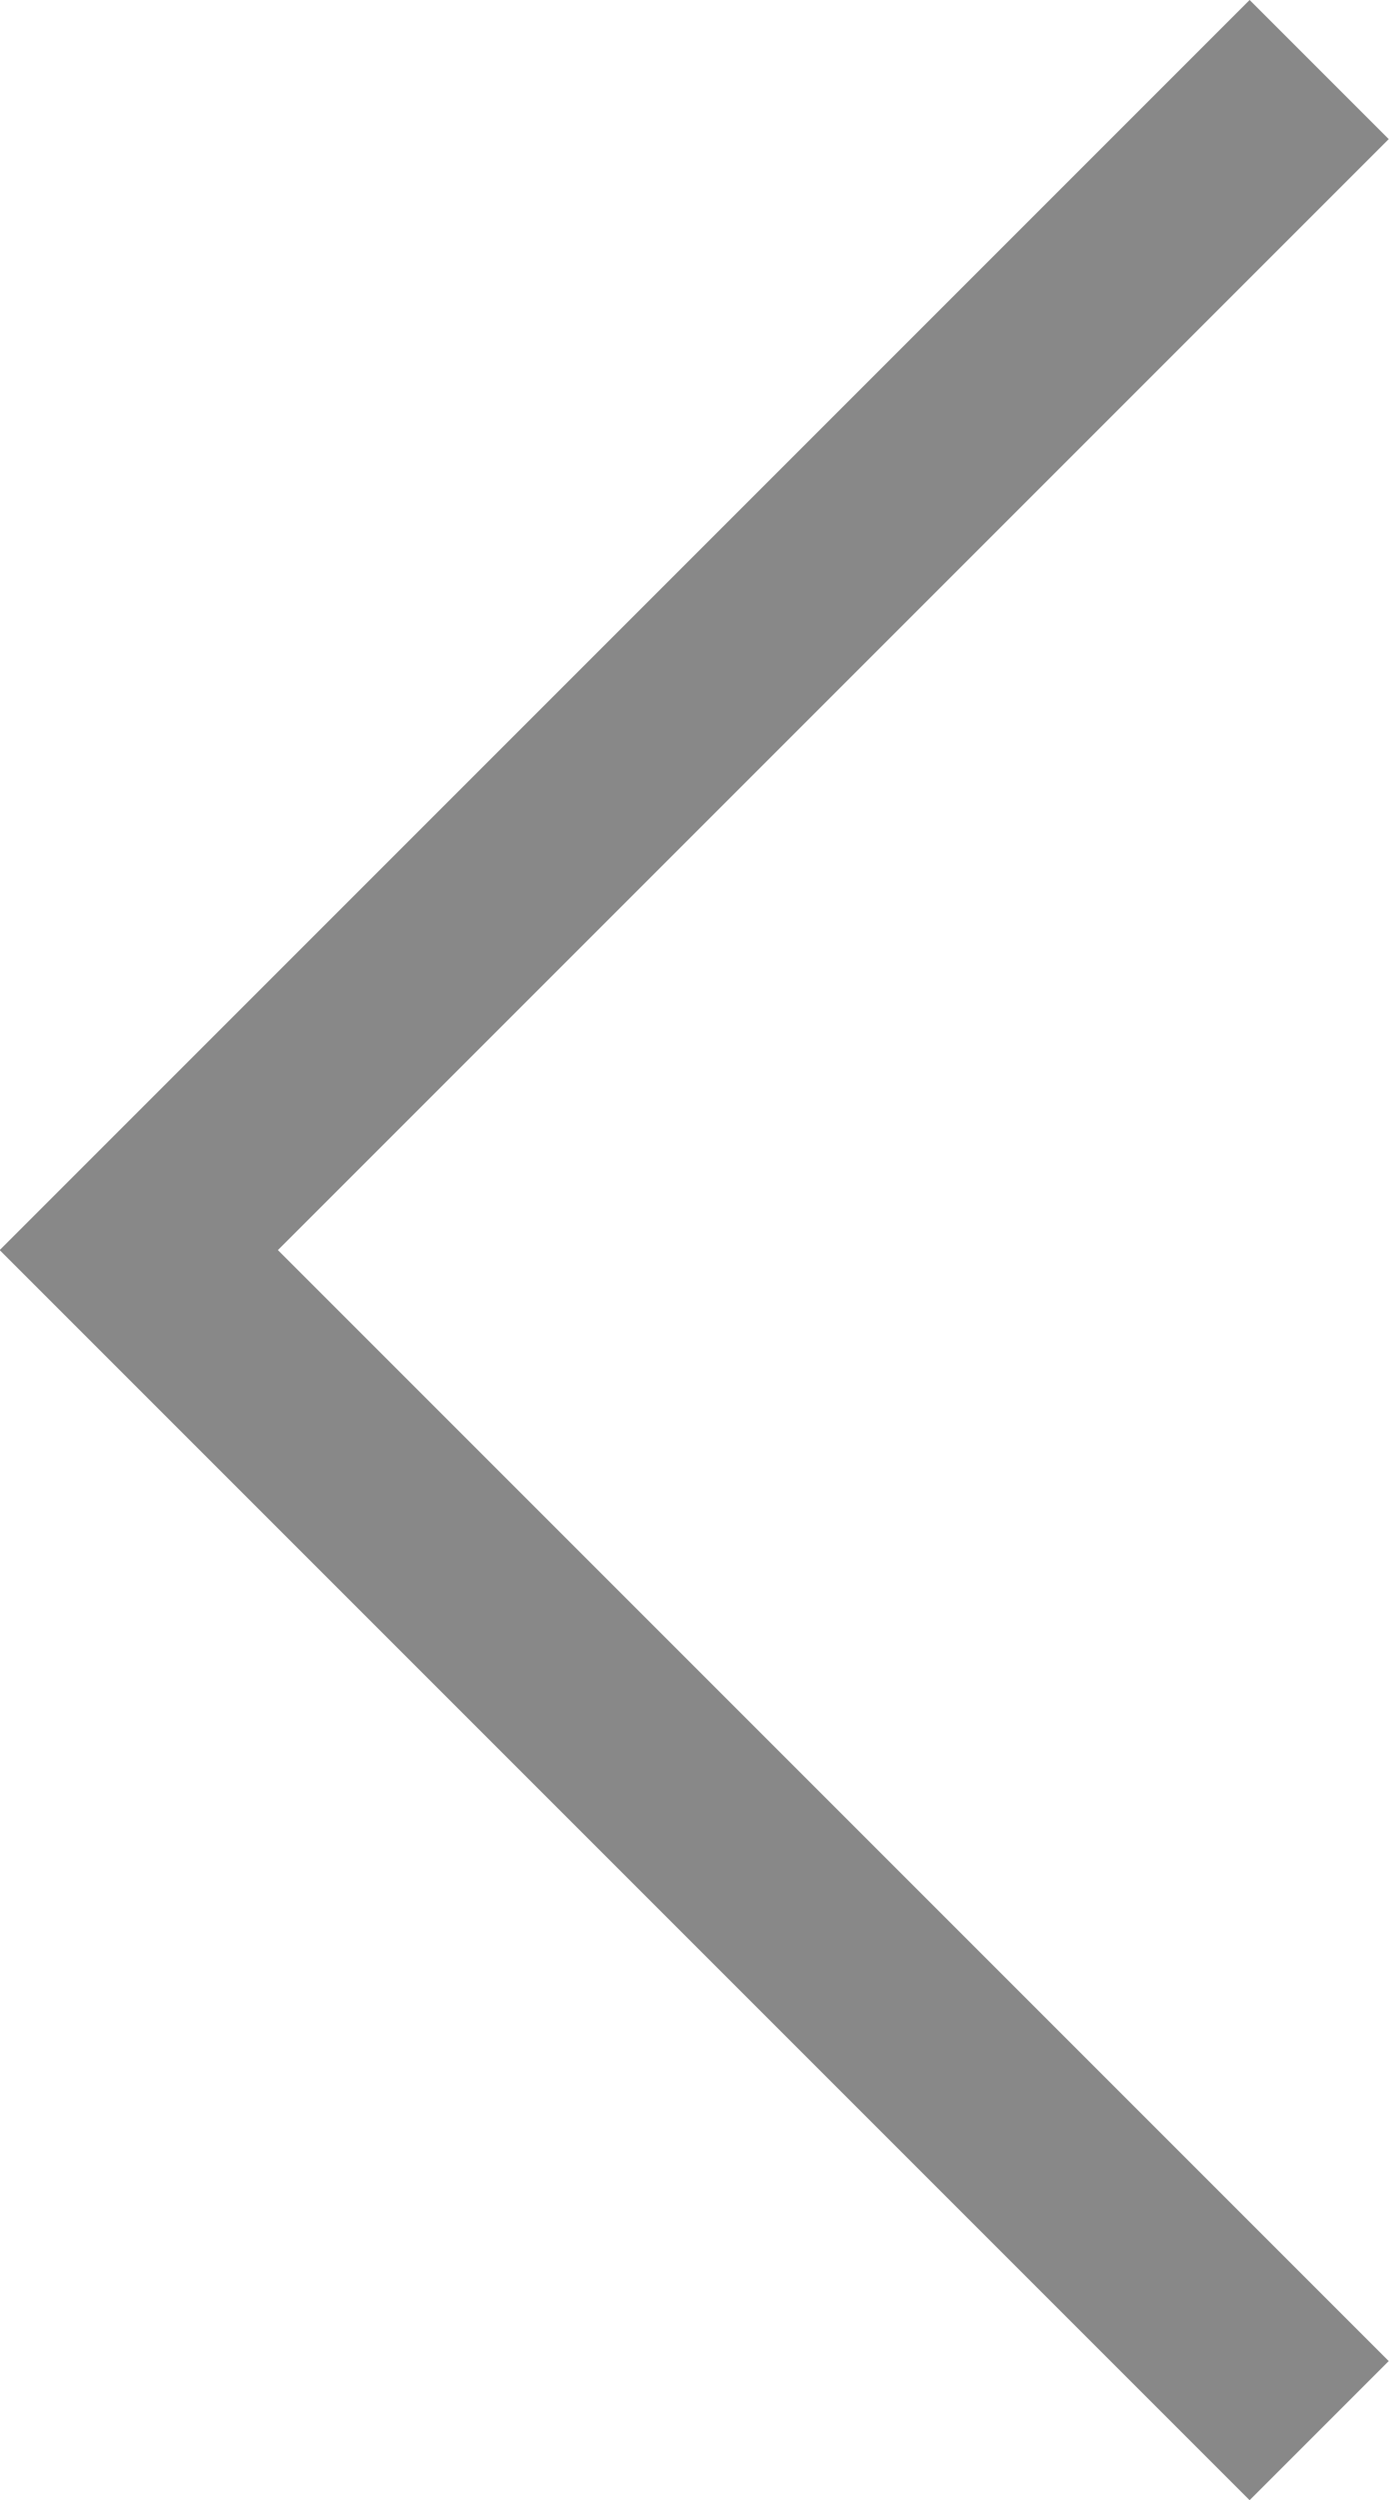 <svg xmlns="http://www.w3.org/2000/svg" width="14.121" height="25.414" viewBox="0 0 14.121 25.414"><path d="M3.3,208.068l12,12-12,12" transform="translate(16.711 232.775) rotate(180)" fill="none" stroke="#888" stroke-width="2"/></svg>
